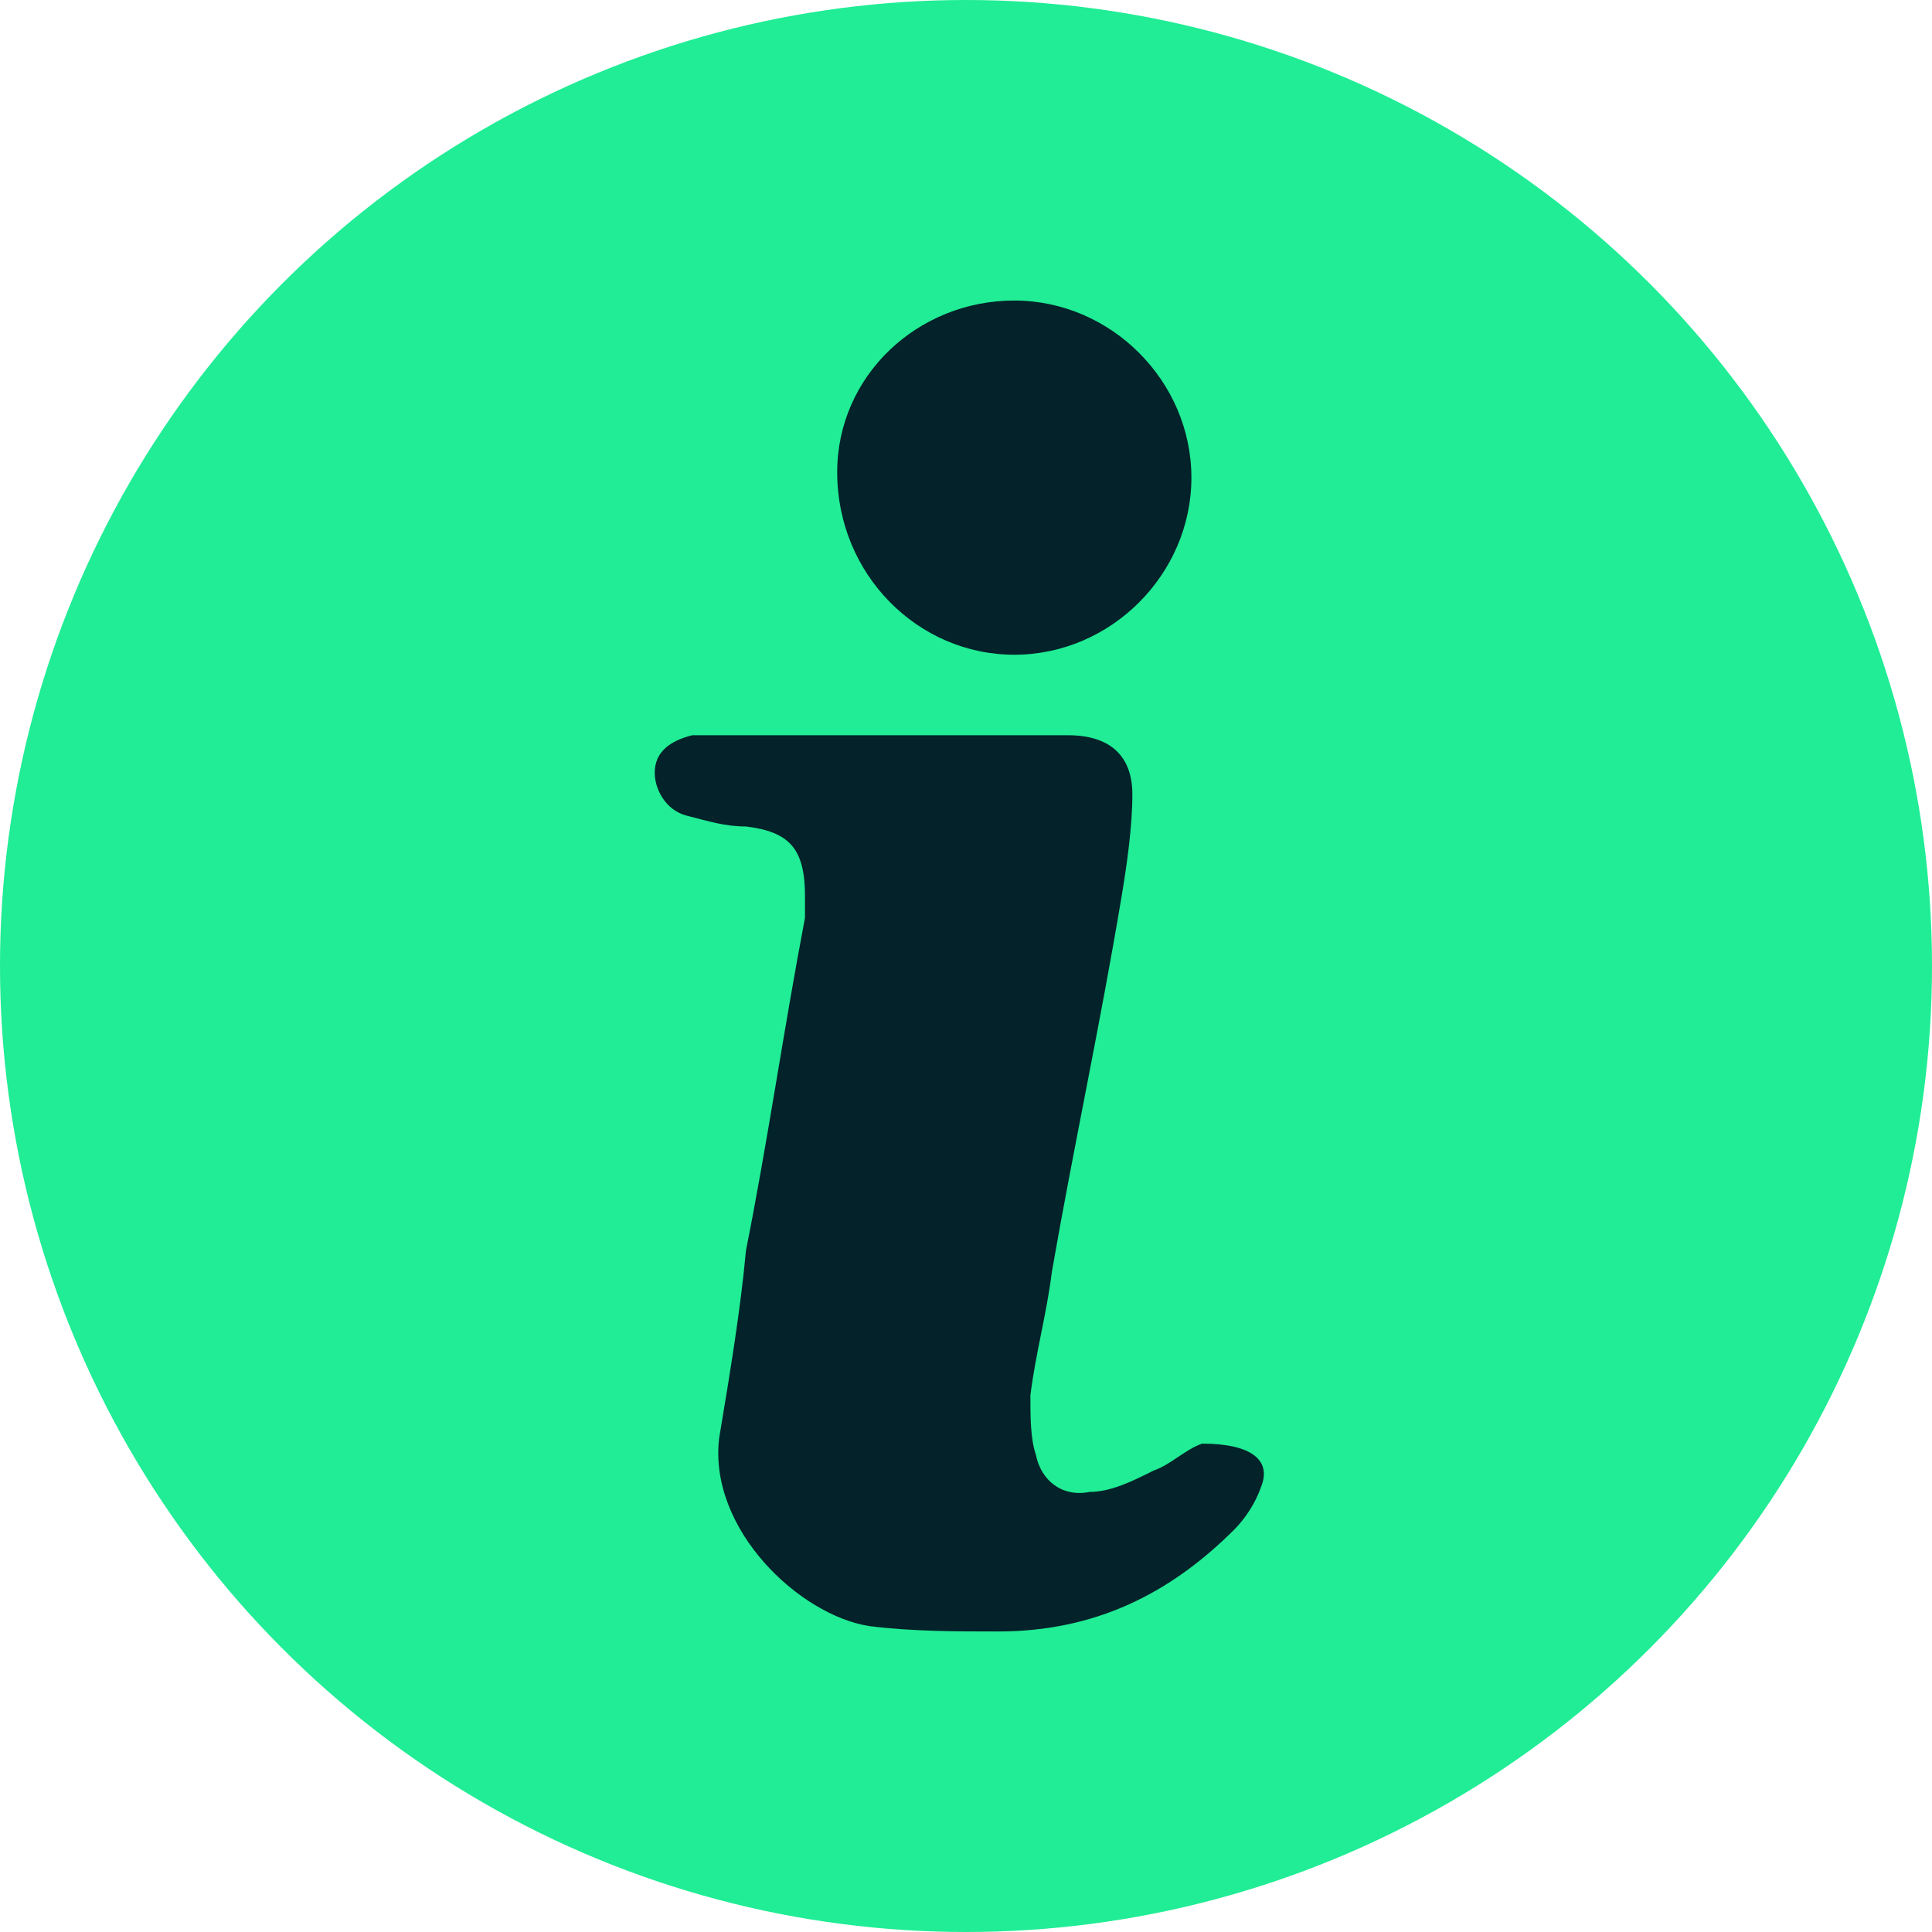 <?xml version="1.0" encoding="utf-8"?>
<!-- Generator: Adobe Illustrator 24.1.2, SVG Export Plug-In . SVG Version: 6.00 Build 0)  -->
<svg version="1.1" id="Calque_1" xmlns="http://www.w3.org/2000/svg" xmlns:xlink="http://www.w3.org/1999/xlink" x="0px" y="0px"
	 viewBox="0 0 36 36" style="enable-background:new 0 0 36 36;" xml:space="preserve">
<style type="text/css">
	.st0{fill:#20ED95;}
	.st1{fill:#04222A;}
</style>
<circle class="st0" cx="18" cy="18" r="18"/>
<path class="st1" d="M18.9,5.6c1.8,0,3.3,1.5,3.3,3.3s-1.5,3.3-3.3,3.3c-1.8,0-3.3-1.5-3.3-3.4C15.6,7,17.1,5.6,18.9,5.6z
	 M23.5,27.7c-0.1,0.3-0.3,0.6-0.5,0.8c-1.2,1.2-2.6,1.9-4.4,1.9c-0.8,0-1.6,0-2.4-0.1c-1.3-0.2-3-1.8-2.8-3.5
	c0.2-1.2,0.4-2.4,0.5-3.5c0.4-2,0.7-4.1,1.1-6.2c0-0.1,0-0.3,0-0.4c0-0.9-0.3-1.2-1.1-1.3c-0.4,0-0.7-0.1-1.1-0.2
	c-0.4-0.1-0.6-0.5-0.6-0.8c0-0.4,0.3-0.6,0.7-0.7c0.2,0,0.5,0,0.8,0c1,0,2,0,3,0c1.1,0,2.1,0,3.2,0c0.8,0,1.2,0.4,1.2,1.1
	c0,0.6-0.1,1.3-0.2,1.9c-0.4,2.4-0.9,4.7-1.3,7c-0.1,0.8-0.3,1.5-0.4,2.3c0,0.4,0,0.8,0.1,1.1c0.1,0.5,0.5,0.8,1,0.7
	c0.4,0,0.8-0.2,1.2-0.4c0.3-0.1,0.6-0.4,0.9-0.5C23.3,26.9,23.7,27.2,23.5,27.7z"/>
</svg>
